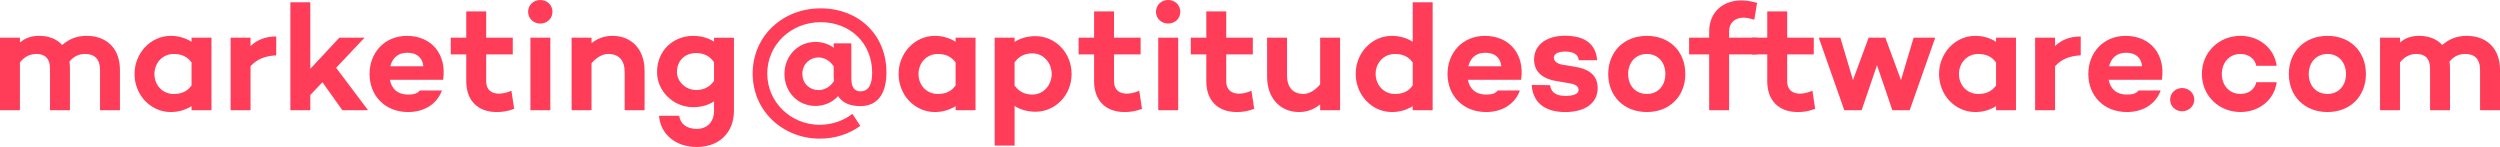 <?xml version="1.0" encoding="UTF-8"?>
<svg xmlns="http://www.w3.org/2000/svg" xmlns:xlink="http://www.w3.org/1999/xlink" id="groupp_name" data-name="groupp name" viewBox="29.84 27.13 1305.19 76.74">
  <defs>
    <style>       .cls-1 {         fill: none;       }        .cls-1, .cls-2 {         stroke-width: 0px;       }        .cls-2 {         fill: #ff3d59;       }     </style>
    <clipPath id="clippath">
      <rect class="cls-1" x="-794.77" y="465.16" width="500" height="500"></rect>
    </clipPath>
    <clipPath id="clippath-1">
      <rect class="cls-1" x="-794.77" y="-135.97" width="500" height="500"></rect>
    </clipPath>
  </defs>
  <path class="cls-2" d="m92.46,63.63v21.03h-10.4v-21.03c0-5.87-3.1-8.33-7.7-8.33-2.86,0-5.79.95-8.25,3.97.16,1.19.24,2.38.24,3.73v21.67h-10.4v-21.67c0-5.79-3.09-7.7-7.06-7.7-3.25,0-6.19,1.27-8.65,4.44v24.92h-10.4v-37.86h10.4v2.54c2.54-2.14,5.48-3.49,10-3.49,5,0,9.21,1.59,12.06,4.76,3.73-3.17,7.62-4.76,12.78-4.76,10.24,0,17.38,6.35,17.38,17.78Z"></path>
  <path class="cls-2" d="m140.24,46.81v37.86h-10.4v-2.14c-2.94,1.9-6.67,3.09-10.87,3.09-10.48,0-18.89-8.89-18.89-19.84s8.41-19.92,18.89-19.92c4.21,0,7.94,1.19,10.87,3.09v-2.14h10.4Zm-10.4,24.92v-11.98c-2.46-3.49-5.87-4.44-9.29-4.44-5.95,0-10.08,4.76-10.08,10.48s4.13,10.4,10.08,10.4c3.41,0,6.83-.95,9.29-4.44Z"></path>
  <path class="cls-2" d="m174.05,46.17v9.84c-5.87.32-10.16,2.06-13.41,5.71v22.94h-10.4v-37.86h10.4v4.37c3.41-3.25,7.78-5,13.41-5Z"></path>
  <path class="cls-2" d="m198.18,70.06l-6.35,6.67v7.94h-10.4V28.32h10.4v34.76l15.16-16.27h13.17l-14.84,15.71,16.67,22.14h-13.41l-10.4-14.6Z"></path>
  <path class="cls-2" d="m261.19,68.79h-27.78c.79,4.36,3.65,7.7,9.6,7.7,2.78,0,4.68-.48,6.03-2.14h11.51c-2.54,7.14-9.29,11.27-17.62,11.27-12.14,0-20.16-8.57-20.16-19.84s7.94-19.92,19.52-19.92c13.02,0,20.87,9.84,18.89,22.94Zm-27.54-7.06h17.22c-.56-4.84-3.65-7.06-8.49-7.06-5.08,0-7.78,3.09-8.73,7.06Z"></path>
  <path class="cls-2" d="m298.26,83.95c-3.49,1.35-6.35,1.67-9.13,1.67-10.16,0-15.87-6.35-15.87-16.03v-14.05h-8.09v-8.73h8.09v-13.73h10.4v13.73h13.89v8.73h-13.89v14.05c0,4.44,2.78,6.43,6.67,6.43,2.38,0,4.6-.71,6.51-1.51l1.43,9.44Z"></path>
  <path class="cls-2" d="m305.56,33.32c0-3.57,2.78-6.19,6.35-6.19s6.35,2.62,6.35,6.19-2.86,6.11-6.35,6.11-6.35-2.62-6.35-6.11Zm11.59,13.49v37.86h-10.4v-37.86h10.4Z"></path>
  <path class="cls-2" d="m366.36,64.11v20.55h-10.4v-19.92c0-6.19-3.09-9.44-8.57-9.44-2.86,0-6.03,1.67-8.73,4.84v24.52h-10.4v-37.86h10.4v2.86c3.09-2.46,6.67-3.81,10.95-3.81,10.08,0,16.75,7.14,16.75,18.25Z"></path>
  <path class="cls-2" d="m413.02,46.81v38.09c0,11.82-8.09,18.97-19.36,18.97s-18.97-6.75-19.76-16.27h10.55c.48,4.05,3.81,6.83,9.21,6.83,5.08,0,8.97-3.33,8.97-9.52v-4.84c-2.94,1.9-6.67,3.02-10.87,3.02-10.48,0-18.89-8.49-18.89-18.25,0-11.35,8.41-18.97,18.89-18.97,4.21,0,7.94,1.11,10.87,3.02v-2.06h10.4Zm-10.4,22.54v-9.76c-2.46-3.57-5.87-4.76-9.29-4.76-5.95,0-10.08,3.97-10.08,10,0,4.44,4.13,9.29,10.08,9.29,3.41,0,6.83-1.19,9.29-4.76Z"></path>
  <path class="cls-2" d="m492.63,64.9c0,10.08-3.81,17.62-13.65,17.62-6.11,0-9.6-2.14-11.59-5.24-2.78,3.17-7.06,5.16-11.82,5.16-9.29,0-16.19-7.38-16.19-16.67s6.91-16.75,16.19-16.75c3.65,0,6.98,1.11,9.52,3.02v-2.3h9.21v18.33c0,4.84,1.83,6.75,4.68,6.75,4.37,0,6.19-3.65,6.19-9.76,0-15.4-11.43-26.35-26.9-26.35s-27.86,11.75-27.86,26.82,12.46,26.75,27.3,26.75c6.19,0,12.3-1.98,17.14-5.71l4.13,6.27c-5.95,4.37-13.41,6.67-21.11,6.67-19.28,0-35.08-14.36-35.08-33.97s15.63-34.05,35.47-34.05,34.36,13.81,34.36,33.41Zm-27.38,4.52c-.16-1.11-.16-2.3-.16-3.49v-4.13c-2.06-3.25-5.24-4.68-8.02-4.68-4.05,0-8.33,3.17-8.33,8.57s4.21,8.49,8.33,8.49c2.46,0,5.87-1.11,8.17-4.76Z"></path>
  <path class="cls-2" d="m539.14,46.81v37.86h-10.4v-2.14c-2.94,1.9-6.67,3.09-10.87,3.09-10.48,0-18.89-8.89-18.89-19.84s8.41-19.92,18.89-19.92c4.21,0,7.94,1.19,10.87,3.09v-2.14h10.4Zm-10.4,24.92v-11.98c-2.46-3.49-5.87-4.44-9.29-4.44-5.95,0-10.08,4.76-10.08,10.48s4.13,10.4,10.08,10.4c3.41,0,6.83-.95,9.29-4.44Z"></path>
  <path class="cls-2" d="m589.3,65.78c0,10.95-8.41,19.68-18.89,19.68-4.21,0-7.94-1.11-10.87-3.02v20.71h-10.4v-56.35h10.4v2.22c2.94-1.91,6.67-3.02,10.87-3.02,10.48,0,18.89,8.73,18.89,19.76Zm-10.4,0c0-5.71-4.13-10.79-10.08-10.79-3.41,0-6.83,1.19-9.29,4.68v12.14c2.46,3.49,5.87,4.68,9.29,4.68,5.95,0,10.08-5.08,10.08-10.71Z"></path>
  <path class="cls-2" d="m626.04,83.95c-3.49,1.35-6.35,1.67-9.13,1.67-10.16,0-15.87-6.35-15.87-16.03v-14.05h-8.09v-8.73h8.09v-13.73h10.4v13.73h13.89v8.73h-13.89v14.05c0,4.44,2.78,6.43,6.67,6.43,2.38,0,4.6-.71,6.51-1.51l1.43,9.44Z"></path>
  <path class="cls-2" d="m633.35,33.32c0-3.57,2.78-6.19,6.35-6.19s6.35,2.62,6.35,6.19-2.86,6.11-6.35,6.11-6.35-2.62-6.35-6.11Zm11.59,13.49v37.86h-10.4v-37.86h10.4Z"></path>
  <path class="cls-2" d="m684.62,83.95c-3.49,1.35-6.35,1.67-9.13,1.67-10.16,0-15.87-6.35-15.87-16.03v-14.05h-8.09v-8.73h8.09v-13.73h10.4v13.73h13.89v8.73h-13.89v14.05c0,4.44,2.78,6.43,6.67,6.43,2.38,0,4.6-.71,6.51-1.51l1.43,9.44Z"></path>
  <path class="cls-2" d="m729.46,46.81v37.86h-10.4v-3.02c-3.1,2.46-6.67,3.97-10.95,3.97-10.08,0-16.75-7.38-16.75-18.49v-20.32h10.4v19.68c0,6.19,3.09,9.68,8.57,9.68,2.86,0,6.03-1.75,8.73-5v-24.36h10.4Z"></path>
  <path class="cls-2" d="m777.79,28.32v56.35h-10.4v-2.14c-2.94,1.9-6.67,3.09-10.87,3.09-10.48,0-18.89-8.89-18.89-19.92s8.41-19.84,18.89-19.84c4.21,0,7.94,1.19,10.87,3.09v-20.63h10.4Zm-10.4,43.41v-11.98c-2.46-3.49-5.87-4.44-9.29-4.44-5.95,0-10.08,4.76-10.08,10.4s4.13,10.48,10.08,10.48c3.41,0,6.83-.95,9.29-4.44Z"></path>
  <path class="cls-2" d="m823.98,68.79h-27.78c.79,4.36,3.65,7.7,9.6,7.7,2.78,0,4.68-.48,6.03-2.14h11.51c-2.54,7.14-9.29,11.27-17.62,11.27-12.14,0-20.16-8.57-20.16-19.84s7.94-19.92,19.52-19.92c13.02,0,20.87,9.84,18.89,22.94Zm-27.54-7.06h17.22c-.56-4.84-3.65-7.06-8.49-7.06-5.08,0-7.78,3.09-8.73,7.06Z"></path>
  <path class="cls-2" d="m847.24,77.21c3.97,0,6.75-1.03,6.75-3.17,0-1.51-1.27-2.78-3.89-3.25l-8.17-1.43c-5.56-.95-11.19-3.97-11.19-11.11,0-7.78,6.59-12.46,16.19-12.46,6.83,0,15.87,1.9,16.75,12.78h-9.6c-.24-3.41-3.49-4.52-7.14-4.52-3.97,0-5.87,1.35-5.87,3.17,0,1.43,1.03,3.09,4.68,3.73l6.83,1.11c5.87,1.03,11.35,3.73,11.35,11.03,0,8.41-7.3,12.54-16.9,12.54-8.33,0-16.75-3.09-17.54-14.13l9.6.08c.63,4.29,3.73,5.63,8.17,5.63Z"></path>
  <path class="cls-2" d="m909.7,65.78c0,11.67-8.25,19.84-20.08,19.84s-20.16-8.17-20.16-19.84,8.25-19.92,20.16-19.92,20.08,8.17,20.08,19.92Zm-10.4,0c0-6.19-3.97-10.48-9.68-10.48s-9.76,4.29-9.76,10.48,3.97,10.4,9.76,10.4,9.68-4.29,9.68-10.4Z"></path>
  <path class="cls-2" d="m947.24,55.54h-14.68v29.12h-10.4v-29.12h-10.48v-8.73h10.48v-3.25c0-10.08,7.14-16.19,16.75-16.19,2.7,0,5.24.4,8.25,1.27l-1.43,8.81c-1.9-.63-4.21-1.11-5.55-1.11-4.68,0-7.62,2.78-7.62,7.22v3.25h14.68v8.73Z"></path>
  <path class="cls-2" d="m977.48,83.95c-3.49,1.35-6.35,1.67-9.13,1.67-10.16,0-15.87-6.35-15.87-16.03v-14.05h-8.09v-8.73h8.09v-13.73h10.4v13.73h13.89v8.73h-13.89v14.05c0,4.44,2.78,6.43,6.67,6.43,2.38,0,4.6-.71,6.51-1.51l1.43,9.44Z"></path>
  <path class="cls-2" d="m1040.18,46.81l-13.33,37.86h-9.05l-8.02-23.49-8.02,23.49h-9.05l-13.33-37.86h11.27l6.59,22.14,8.17-22.14h8.73l8.17,22.14,6.59-22.14h11.27Z"></path>
  <path class="cls-2" d="m1082.33,46.81v37.86h-10.4v-2.14c-2.94,1.9-6.67,3.09-10.87,3.09-10.48,0-18.89-8.89-18.89-19.84s8.41-19.92,18.89-19.92c4.21,0,7.94,1.19,10.87,3.09v-2.14h10.4Zm-10.4,24.92v-11.98c-2.46-3.49-5.87-4.44-9.29-4.44-5.95,0-10.08,4.76-10.08,10.48s4.13,10.4,10.08,10.4c3.41,0,6.83-.95,9.29-4.44Z"></path>
  <path class="cls-2" d="m1116.14,46.17v9.84c-5.87.32-10.16,2.06-13.41,5.71v22.94h-10.4v-37.86h10.4v4.37c3.41-3.25,7.78-5,13.41-5Z"></path>
  <path class="cls-2" d="m1158.52,68.79h-27.78c.79,4.36,3.65,7.7,9.6,7.7,2.78,0,4.68-.48,6.03-2.14h11.51c-2.54,7.14-9.29,11.27-17.62,11.27-12.14,0-20.16-8.57-20.16-19.84s7.94-19.92,19.52-19.92c13.02,0,20.87,9.84,18.89,22.94Zm-27.54-7.06h17.22c-.56-4.84-3.65-7.06-8.49-7.06-5.08,0-7.78,3.09-8.73,7.06Z"></path>
  <path class="cls-2" d="m1162.81,79.11c0-3.41,2.86-6.03,6.27-6.03s6.35,2.62,6.35,6.03-2.86,6.11-6.35,6.11-6.27-2.62-6.27-6.11Z"></path>
  <path class="cls-2" d="m1207.81,70.06h10.63c-1.19,9.13-9.13,15.55-18.89,15.55-11.35,0-20.16-8.57-20.16-19.84s8.81-19.92,20.16-19.92c9.76,0,17.7,6.51,18.89,15.63h-10.63c-.79-3.65-3.97-6.19-8.25-6.19-5.95,0-9.76,4.68-9.76,10.48s3.81,10.4,9.76,10.4c4.29,0,7.46-2.46,8.25-6.11Z"></path>
  <path class="cls-2" d="m1265.03,65.78c0,11.67-8.25,19.84-20.08,19.84s-20.16-8.17-20.16-19.84,8.25-19.92,20.16-19.92,20.08,8.17,20.08,19.92Zm-10.4,0c0-6.19-3.97-10.48-9.68-10.48s-9.76,4.29-9.76,10.48,3.97,10.4,9.76,10.4,9.68-4.29,9.68-10.4Z"></path>
  <path class="cls-2" d="m1335.03,63.63v21.03h-10.4v-21.03c0-5.87-3.1-8.33-7.7-8.33-2.86,0-5.79.95-8.25,3.97.16,1.19.24,2.38.24,3.73v21.67h-10.4v-21.67c0-5.79-3.09-7.7-7.06-7.7-3.25,0-6.19,1.27-8.65,4.44v24.92h-10.4v-37.86h10.4v2.54c2.54-2.14,5.48-3.49,10-3.49,5,0,9.21,1.59,12.06,4.76,3.73-3.17,7.62-4.76,12.78-4.76,10.24,0,17.38,6.35,17.38,17.78Z"></path>
</svg>
